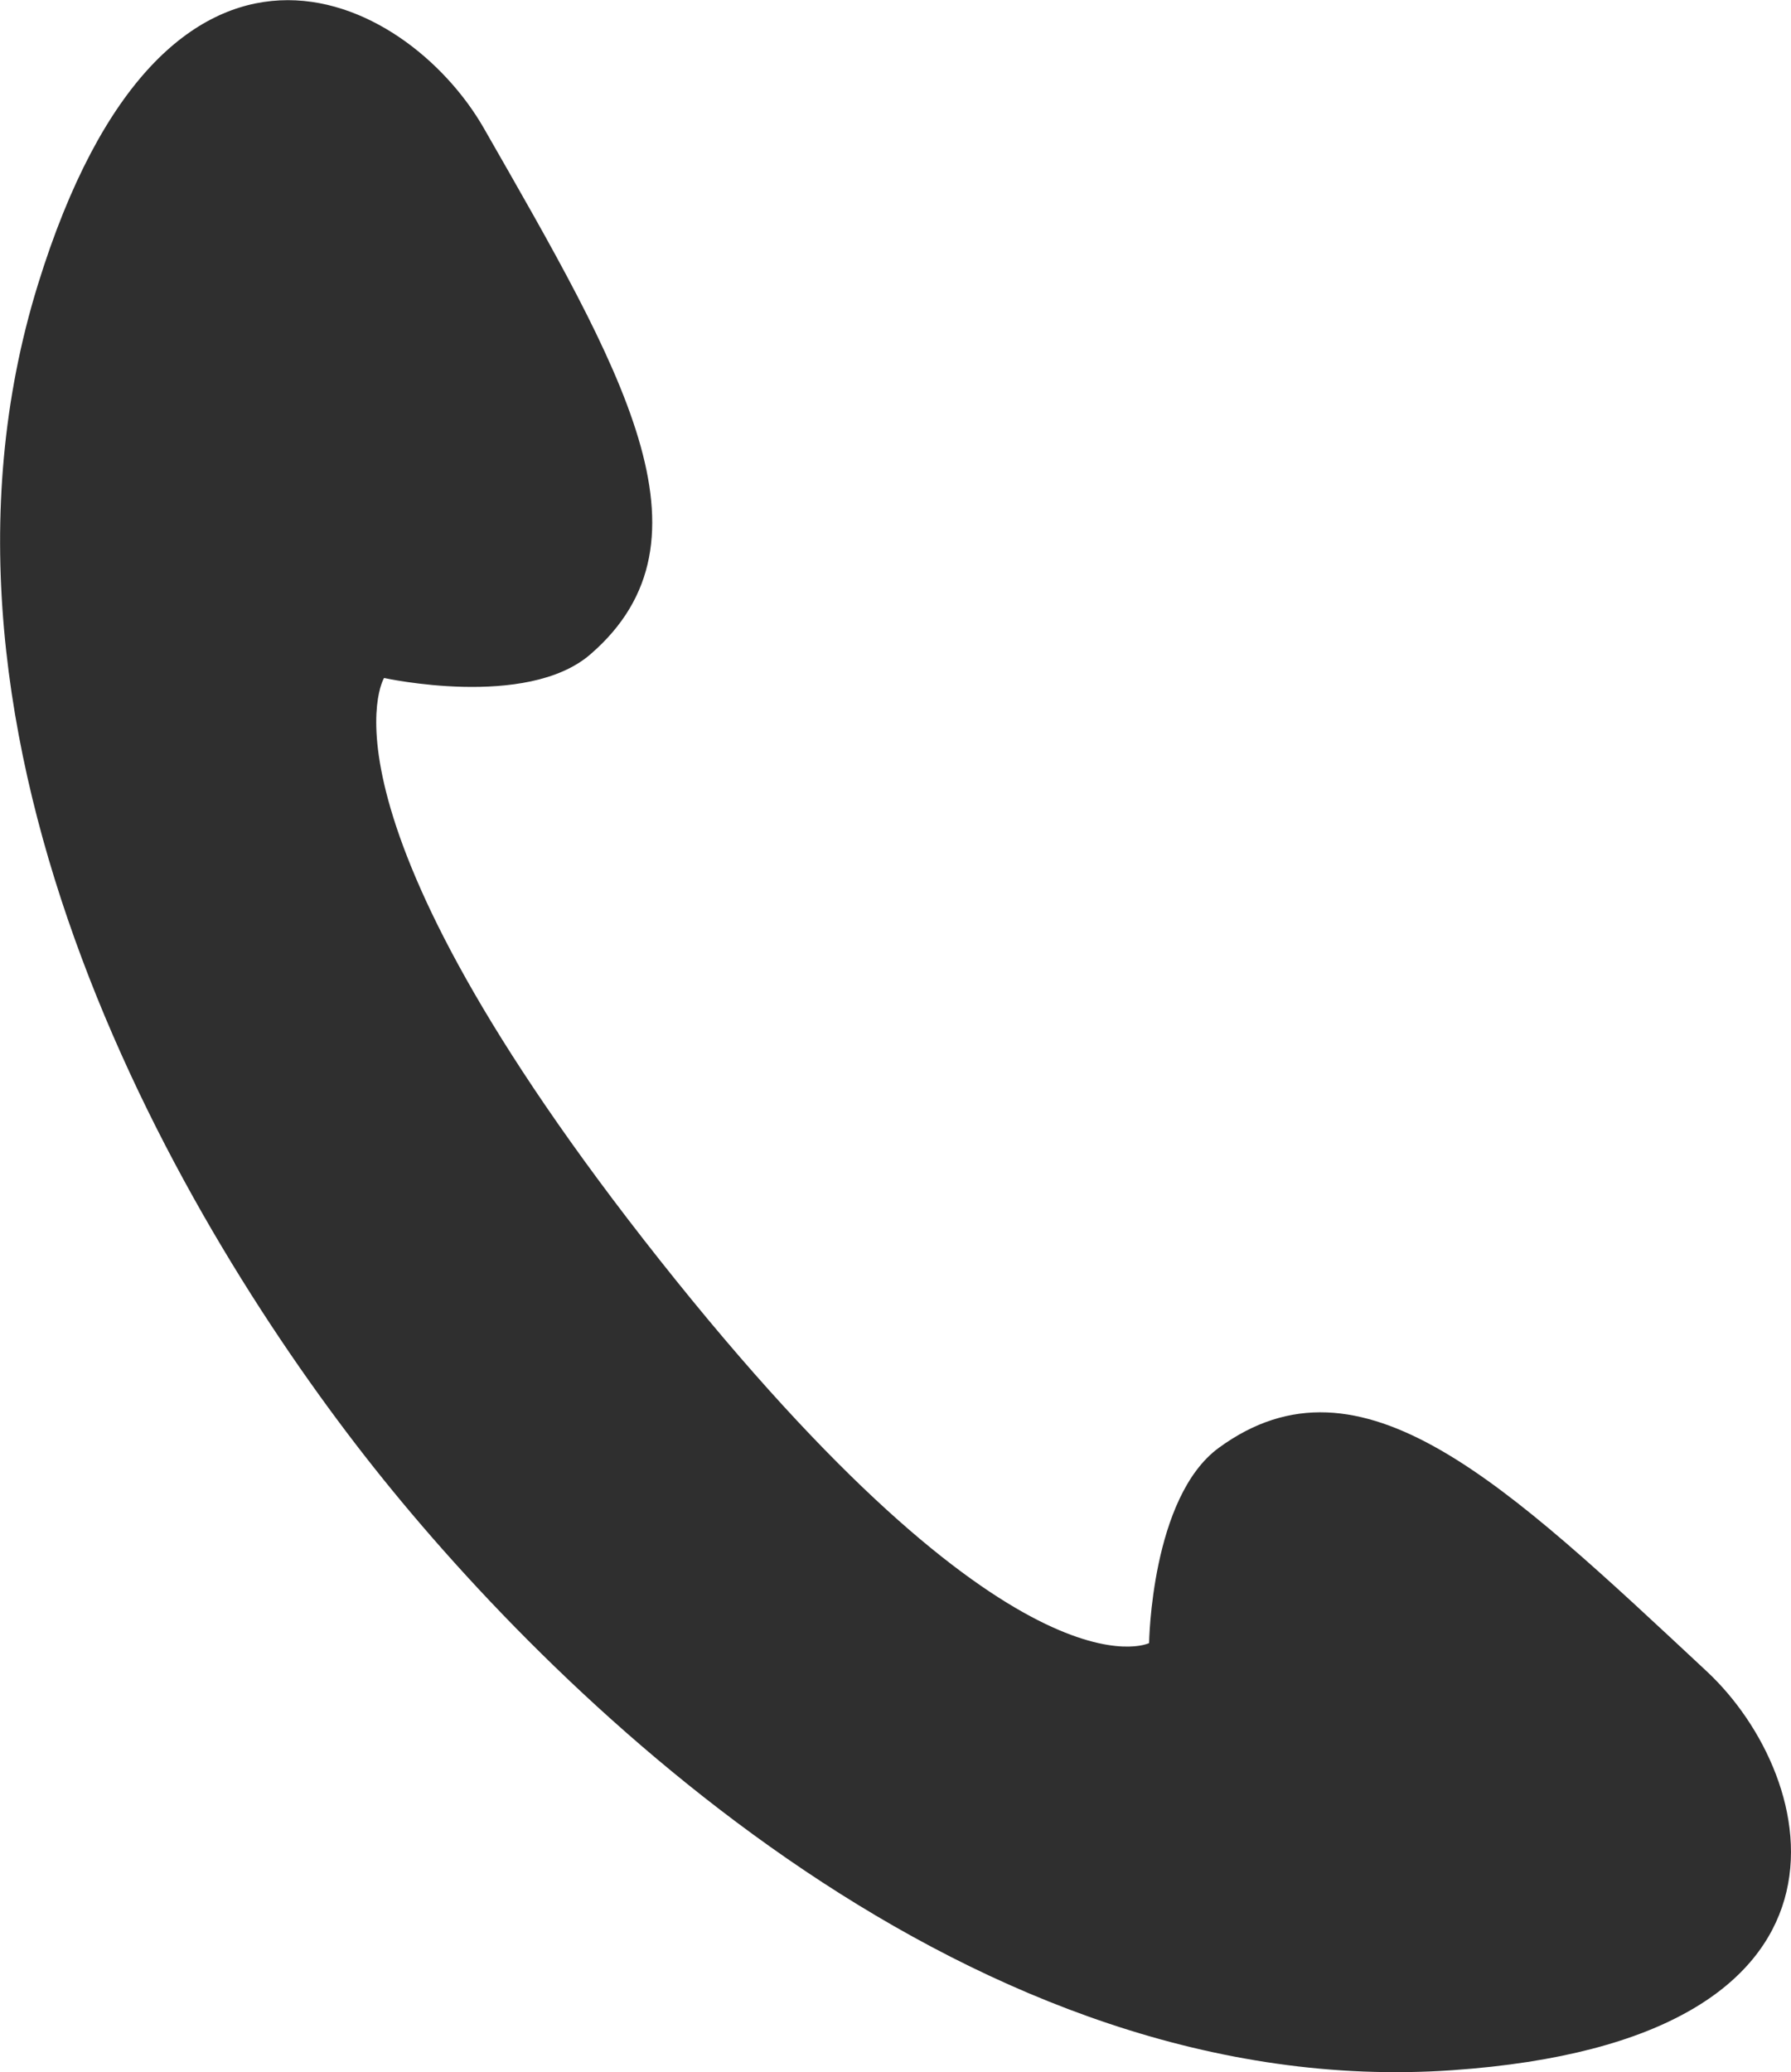 <svg id="Group_9569" data-name="Group 9569" xmlns="http://www.w3.org/2000/svg" width="26.777" height="30.966" viewBox="0 0 26.777 30.966">
  <path id="Path_6410" data-name="Path 6410" d="M104.7,201.408c-3.018-2.813-5.168-4.893-7.293-3.345-1.016.737-1.046,2.921-1.046,2.921s-1.987,1-7.315-5.723-4.123-8.7-4.123-8.7,2.128.469,3.081-.35c1.991-1.715.461-4.283-1.589-7.866-1.157-2.02-4.755-3.855-6.668,2.34-2.117,6.846,2.2,14.117,5.023,17.674s8.979,9.507,16.126,9.008C107.362,206.919,106.4,202.993,104.7,201.408Z" transform="translate(-79.181 -176.429)" fill="#2f2f2f"/>
</svg>
